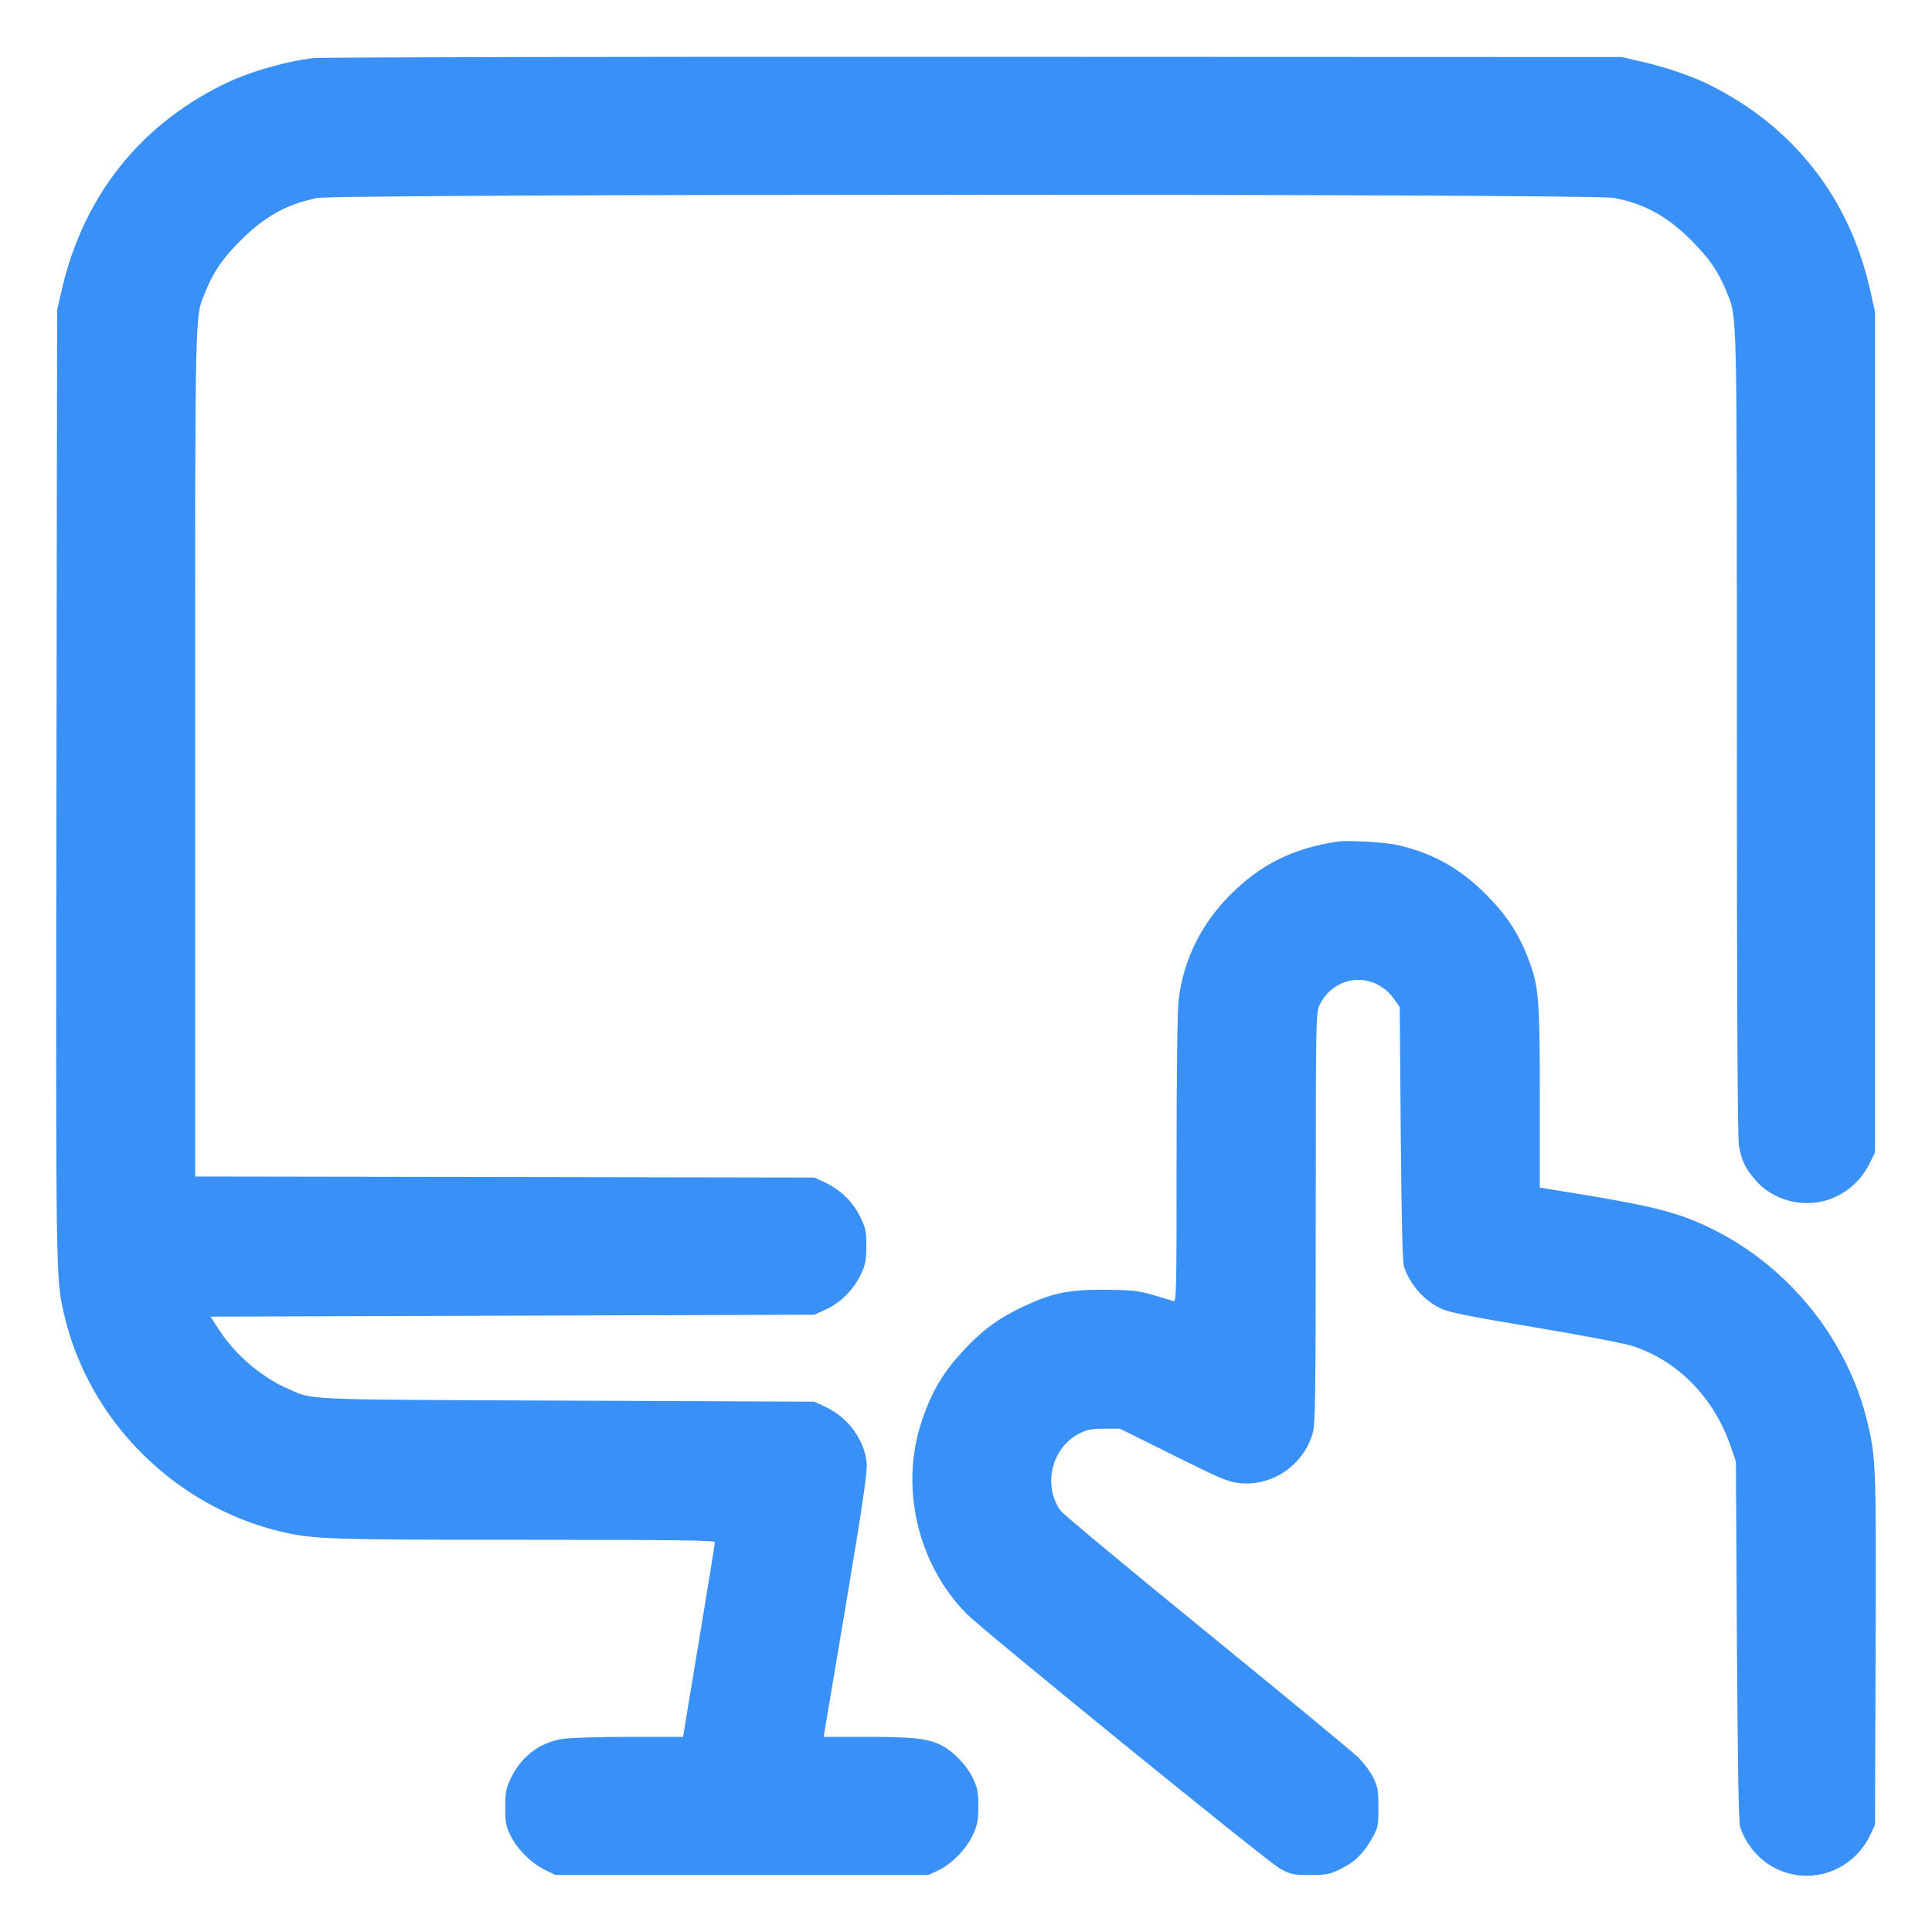 <svg width="32" height="32" viewBox="0 0 32 32" fill="none" xmlns="http://www.w3.org/2000/svg">
<g clip-path="url(#clip0_5981_484750)">
<path fill-rule="evenodd" clip-rule="evenodd" d="M5.184 0.962C4.685 1.026 4.087 1.204 3.671 1.412C2.285 2.105 1.37 3.279 1.019 4.816L0.946 5.136L0.935 13.008C0.924 21.227 0.923 21.171 1.062 21.771C1.467 23.531 2.9 24.96 4.672 25.373C5.194 25.495 5.478 25.504 8.703 25.504C11.191 25.504 11.84 25.512 11.841 25.544C11.841 25.566 11.722 26.3 11.577 27.176L11.313 28.768L10.416 28.768C9.923 28.768 9.427 28.784 9.313 28.802C8.931 28.864 8.624 29.102 8.454 29.466C8.382 29.62 8.369 29.692 8.368 29.936C8.368 30.185 8.38 30.248 8.455 30.401C8.566 30.627 8.797 30.858 9.023 30.969L9.2 31.056H12.288H15.376L15.528 30.986C15.757 30.88 16.008 30.625 16.114 30.391C16.19 30.223 16.204 30.149 16.205 29.92C16.205 29.693 16.191 29.617 16.12 29.464C16.02 29.245 15.784 29 15.58 28.901C15.356 28.794 15.124 28.768 14.349 28.768L13.642 28.768L14.007 26.6C14.283 24.956 14.367 24.387 14.356 24.245C14.326 23.858 14.051 23.48 13.67 23.301L13.488 23.216L9.392 23.199C4.901 23.18 5.204 23.193 4.753 22.994C4.33 22.807 3.903 22.443 3.646 22.051L3.486 21.808L8.487 21.792L13.488 21.776L13.688 21.684C13.93 21.572 14.147 21.35 14.265 21.095C14.335 20.943 14.349 20.866 14.349 20.637C14.35 20.392 14.339 20.34 14.247 20.153C14.125 19.905 13.923 19.708 13.67 19.589L13.488 19.504L8.36 19.495L3.232 19.487V12.482C3.232 4.867 3.223 5.278 3.405 4.827C3.537 4.499 3.687 4.281 3.984 3.984C4.383 3.586 4.739 3.387 5.246 3.28C5.586 3.209 26.358 3.207 26.732 3.278C27.241 3.376 27.611 3.579 28.016 3.984C28.314 4.283 28.462 4.499 28.597 4.832C28.775 5.274 28.768 4.957 28.768 12.139C28.768 16.549 28.779 18.836 28.802 18.972C28.841 19.217 28.91 19.359 29.086 19.558C29.341 19.847 29.758 19.983 30.153 19.905C30.502 19.836 30.806 19.598 30.969 19.264L31.056 19.088V12.128V5.168L30.982 4.832C30.642 3.288 29.713 2.098 28.304 1.4C28.014 1.257 27.586 1.111 27.184 1.019L26.864 0.945L16.128 0.941C10.223 0.938 5.298 0.948 5.184 0.962ZM22.16 13.939C21.416 14.049 20.873 14.32 20.368 14.83C19.891 15.312 19.599 15.908 19.522 16.56C19.501 16.739 19.488 17.74 19.488 19.211C19.488 21.45 19.485 21.574 19.432 21.551C19.401 21.538 19.246 21.491 19.088 21.446C18.837 21.375 18.735 21.365 18.288 21.363C17.687 21.36 17.43 21.415 16.933 21.649C16.545 21.833 16.297 22.012 16 22.324C15.629 22.713 15.435 23.036 15.265 23.544C14.901 24.635 15.198 25.906 16.01 26.73C16.281 27.004 20.976 30.822 21.193 30.944C21.382 31.05 21.408 31.056 21.697 31.056C21.977 31.056 22.019 31.047 22.215 30.951C22.447 30.836 22.59 30.693 22.739 30.424C22.825 30.27 22.832 30.23 22.831 29.936C22.831 29.655 22.82 29.595 22.745 29.44C22.697 29.343 22.582 29.191 22.489 29.101C22.396 29.011 21.266 28.078 19.978 27.028C18.689 25.978 17.604 25.075 17.566 25.021C17.267 24.602 17.419 23.977 17.876 23.744C18.004 23.678 18.078 23.664 18.291 23.664H18.55L19.442 24.107C20.255 24.509 20.353 24.55 20.549 24.567C21.086 24.612 21.586 24.266 21.741 23.743C21.786 23.592 21.792 23.181 21.793 20.178C21.793 16.954 21.796 16.778 21.852 16.656C22.087 16.144 22.753 16.081 23.084 16.539L23.184 16.678L23.201 18.779C23.214 20.246 23.23 20.912 23.256 20.987C23.361 21.289 23.598 21.552 23.884 21.682C24.004 21.737 24.412 21.818 25.408 21.983C26.163 22.109 26.885 22.246 27.03 22.292C27.779 22.527 28.389 23.147 28.664 23.952L28.752 24.208L28.769 27.184C28.782 29.324 28.797 30.19 28.824 30.267C29.004 30.783 29.48 31.103 30.011 31.065C30.421 31.036 30.797 30.776 30.973 30.4L31.056 30.224L31.066 27.328C31.077 24.271 31.072 24.14 30.928 23.547C30.602 22.197 29.647 21.002 28.392 20.372C27.836 20.093 27.425 19.984 26.136 19.773L25.504 19.67V18.175C25.504 16.527 25.488 16.332 25.312 15.877C25.149 15.455 24.947 15.148 24.611 14.813C24.183 14.384 23.743 14.137 23.168 14.001C22.958 13.951 22.337 13.913 22.16 13.939Z" fill="#3990F7"/>
</g>
<defs>
<clipPath id="clip0_5981_484750">
<rect width="32" height="32" fill="white"/>
</clipPath>
</defs>
</svg>
